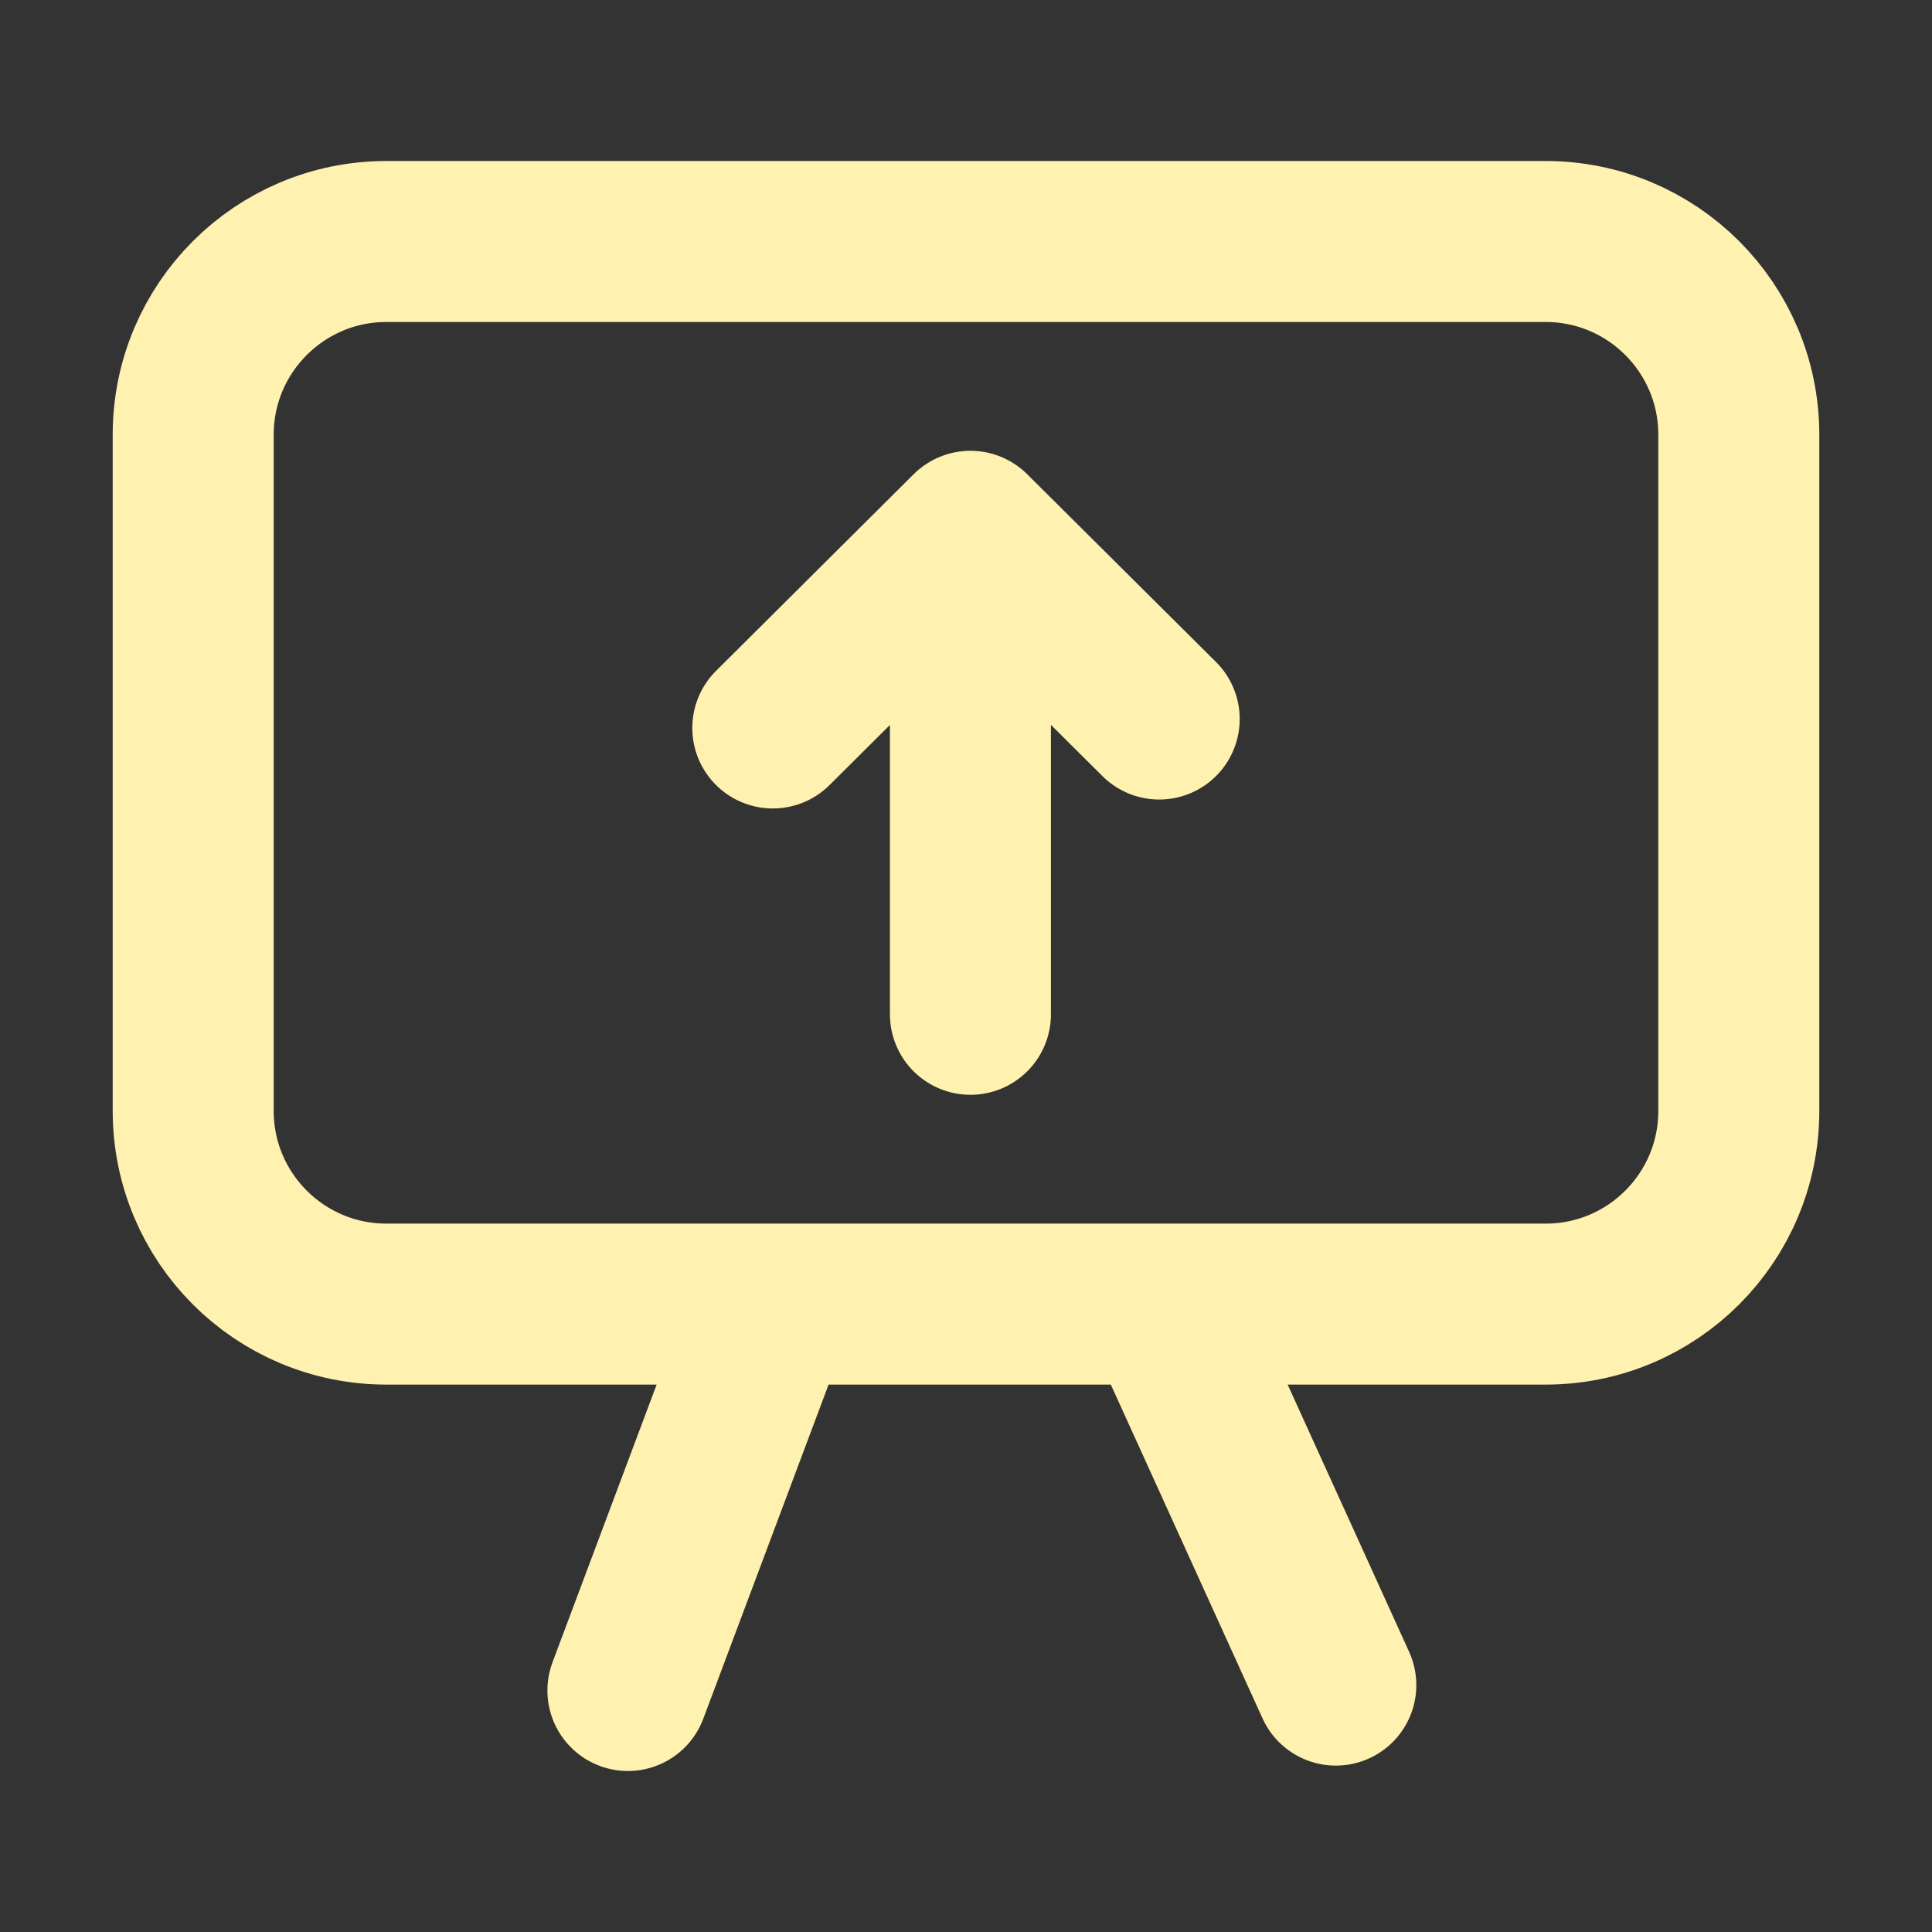 <?xml version="1.0" encoding="UTF-8"?> <svg xmlns="http://www.w3.org/2000/svg" width="24" height="24" viewBox="0 0 24 24" fill="none"><rect x="0" y="0" width="24" height="24" fill="#333333" stroke="none"/><path d="M9.6 16.2L7.8 21M16.594 20.933L14.473 16.266M9.6 9.043L12.055 6.6M12.055 6.6L14.4 8.932M12.055 6.6V12.6M4.8 16.2C3.475 16.2 2.4 15.126 2.4 13.8V5.4C2.4 4.075 3.475 3 4.8 3H19.2C20.526 3 21.6 4.075 21.6 5.4V13.8C21.6 15.126 20.526 16.2 19.2 16.2H4.8Z" stroke="#FFF1B0" stroke-width="2" stroke-linecap="round" stroke-linejoin="round"></path></svg> 
